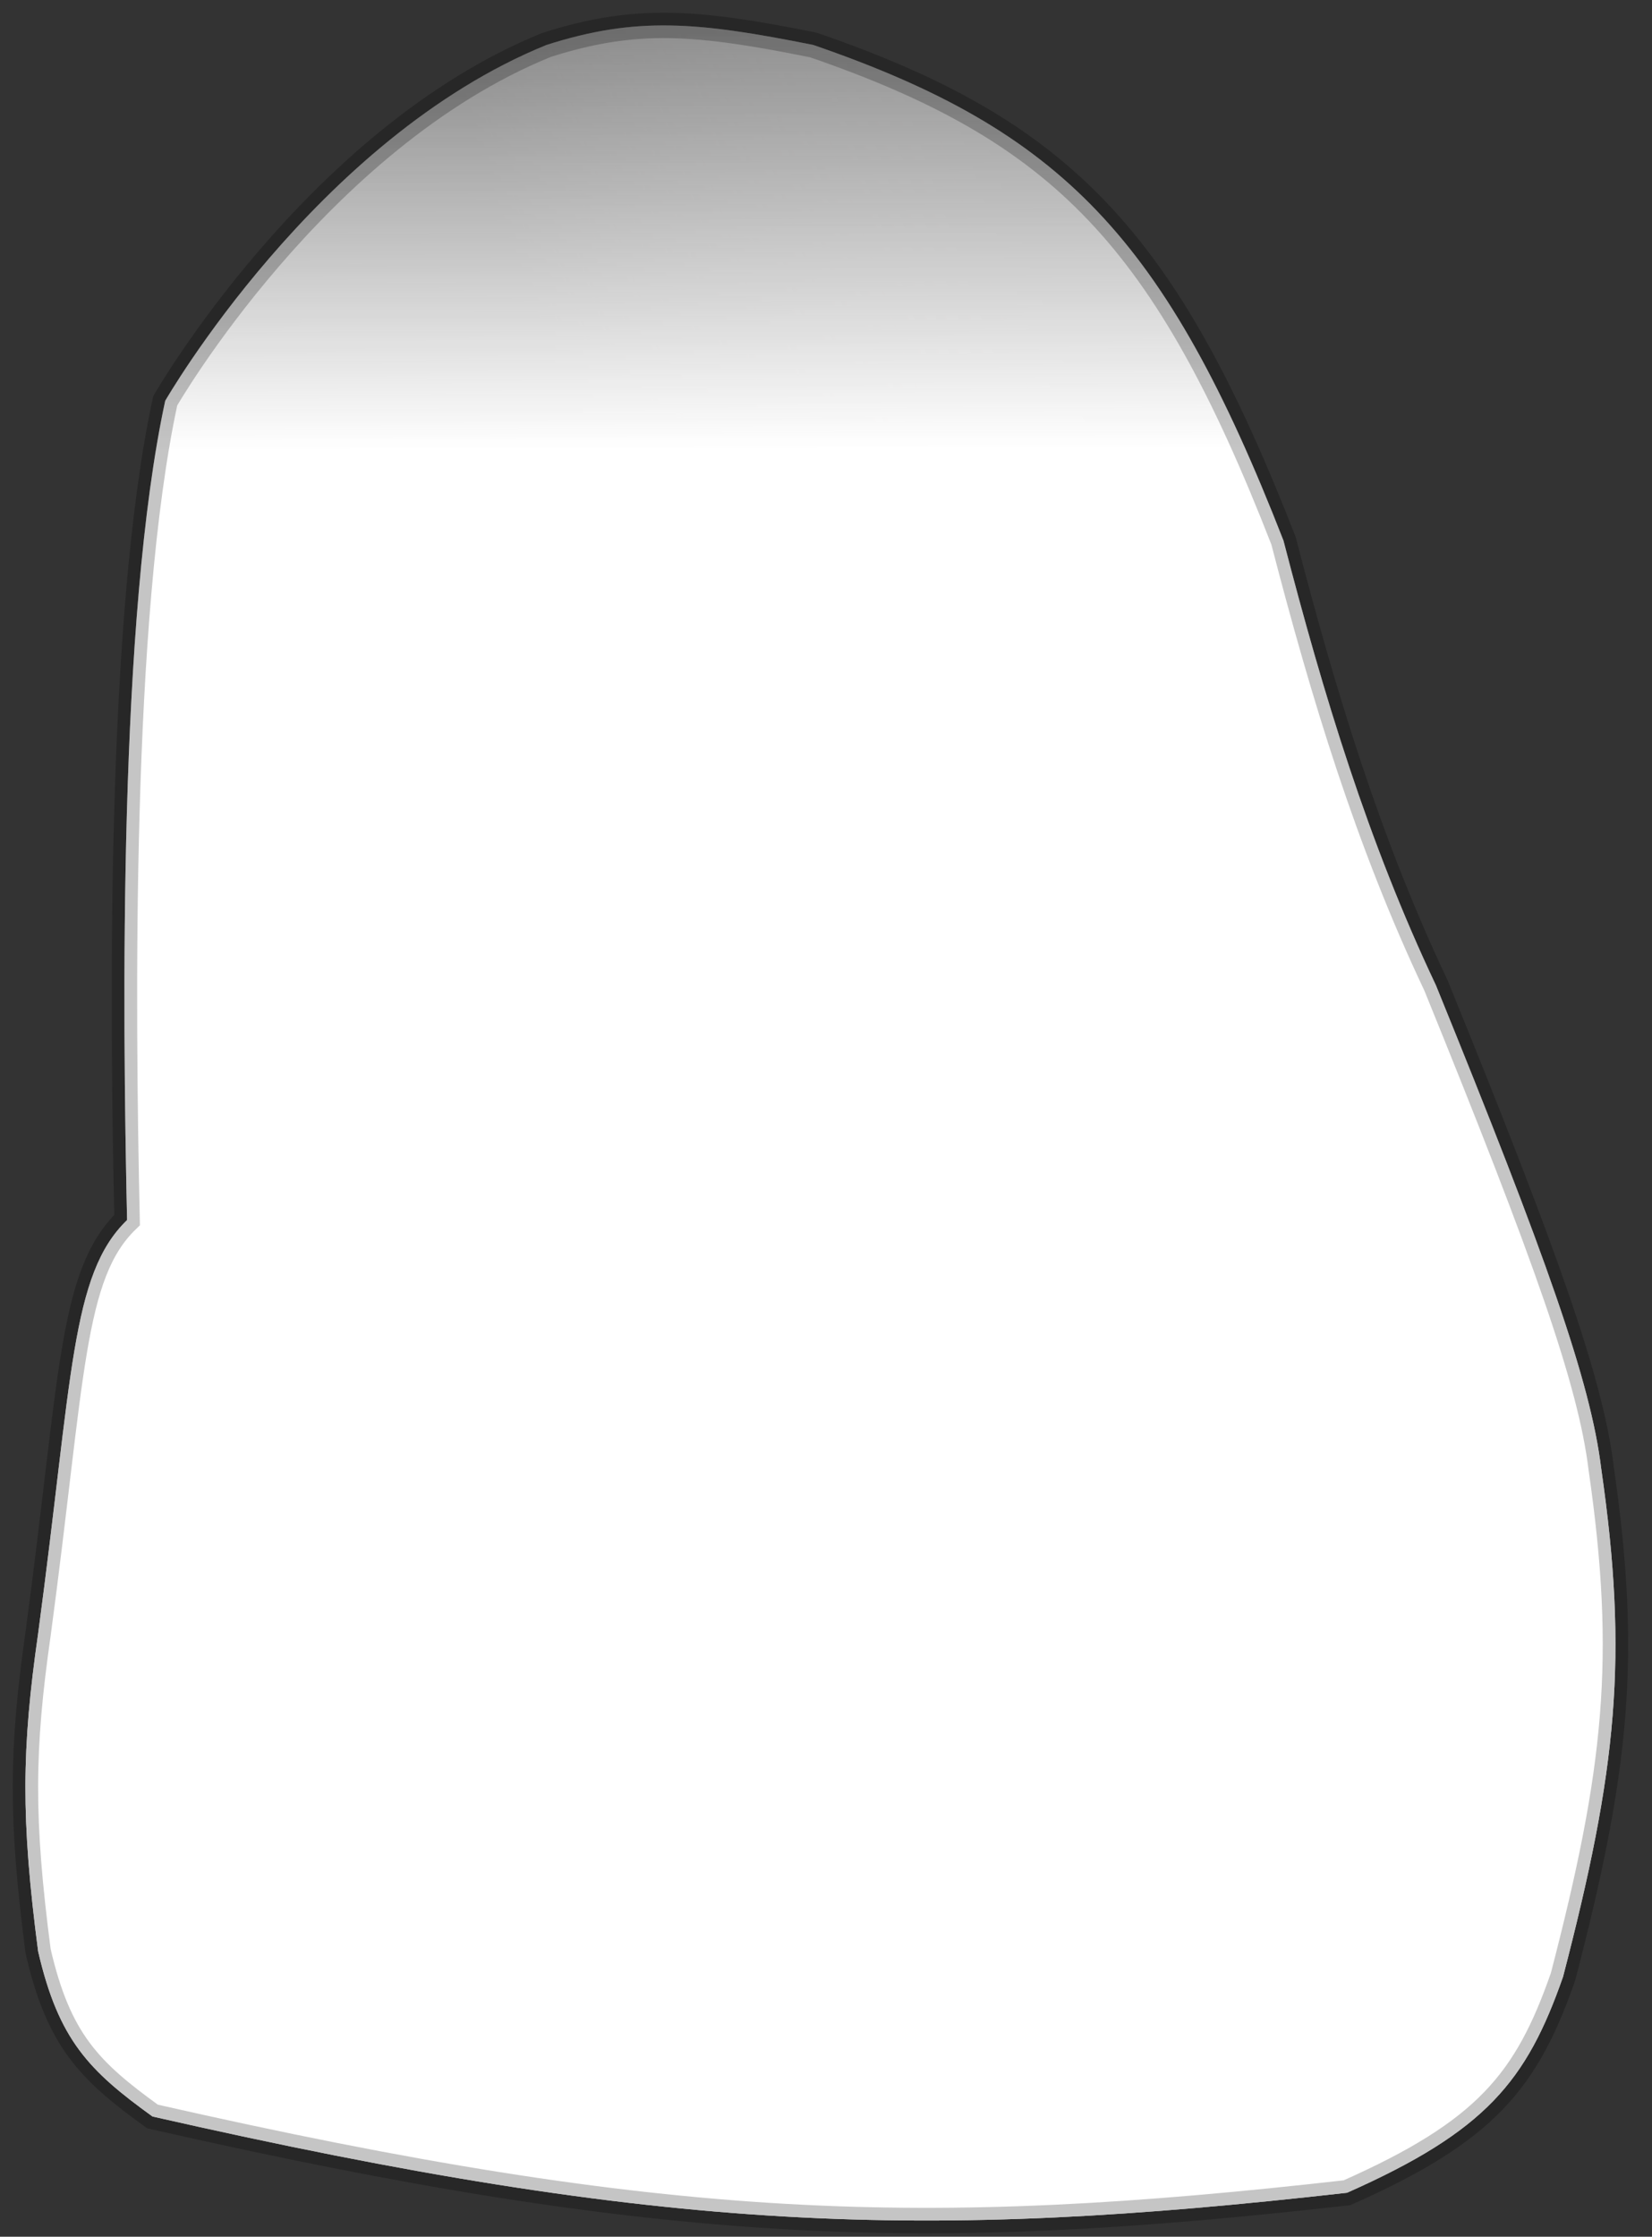<?xml version="1.0" encoding="UTF-8"?> <svg xmlns="http://www.w3.org/2000/svg" width="65" height="88" viewBox="0 0 65 88" fill="none"><rect x="0" y="0" width="65" height="88" fill="#333333" stroke="none"/> <path d="M53 86.269C36.385 88.145 26.324 87.889 6 83.269C3.508 81.47 2.307 80.264 1.5 76.769C0.819 71.547 0.848 68.825 1.5 64.269C2.859 54.155 2.776 50.147 5 48C4.818 39.696 4.662 24.285 6.5 15.769C6.5 15.769 12.435 5.45 21.5 1.769C25.035 0.638 27.443 0.855 32 1.769C41.795 5.141 45.86 9.372 50.5 21.269C52.076 27.343 53.827 33.125 56.5 38.769C60.849 49.461 62.589 54.379 63 57.769C64.077 65.213 63.62 69.621 61.5 77.769C60.067 81.874 58.467 83.844 53 86.269Z" fill="url(#paint0_linear)" style="mix-blend-mode:multiply"></path> <path d="M53 86.269C36.385 88.145 26.324 87.889 6 83.269C3.508 81.47 2.307 80.264 1.5 76.769C0.819 71.547 0.848 68.825 1.5 64.269C2.859 54.155 2.776 50.147 5 48C4.818 39.696 4.662 24.285 6.5 15.769C6.5 15.769 12.435 5.45 21.5 1.769C25.035 0.638 27.443 0.855 32 1.769C41.795 5.141 45.86 9.372 50.5 21.269C52.076 27.343 53.827 33.125 56.5 38.769C60.849 49.461 62.589 54.379 63 57.769C64.077 65.213 63.62 69.621 61.5 77.769C60.067 81.874 58.467 83.844 53 86.269Z" fill="url(#paint1_linear)" style="mix-blend-mode:darken"></path> <path d="M53 86.269C36.385 88.145 26.324 87.889 6 83.269C3.508 81.47 2.307 80.264 1.5 76.769C0.819 71.547 0.848 68.825 1.5 64.269C2.859 54.155 2.776 50.147 5 48C4.818 39.696 4.662 24.285 6.5 15.769C6.5 15.769 12.435 5.45 21.5 1.769C25.035 0.638 27.443 0.855 32 1.769C41.795 5.141 45.86 9.372 50.5 21.269C52.076 27.343 53.827 33.125 56.5 38.769C60.849 49.461 62.589 54.379 63 57.769C64.077 65.213 63.62 69.621 61.5 77.769C60.067 81.874 58.467 83.844 53 86.269Z" fill="url(#paint2_linear)"></path> <path d="M53 86.269C36.385 88.145 26.324 87.889 6 83.269C3.508 81.47 2.307 80.264 1.5 76.769C0.819 71.547 0.848 68.825 1.5 64.269C2.859 54.155 2.776 50.147 5 48C4.818 39.696 4.662 24.285 6.5 15.769C6.5 15.769 12.435 5.45 21.5 1.769C25.035 0.638 27.443 0.855 32 1.769C41.795 5.141 45.86 9.372 50.5 21.269C52.076 27.343 53.827 33.125 56.5 38.769C60.849 49.461 62.589 54.379 63 57.769C64.077 65.213 63.62 69.621 61.5 77.769C60.067 81.874 58.467 83.844 53 86.269Z" stroke="black" stroke-opacity="0.23"></path> <defs> <linearGradient id="paint0_linear" x1="20.5" y1="42.5" x2="56" y2="30" gradientUnits="userSpaceOnUse"> <stop offset="0.281" stop-color="#FFFEFE" stop-opacity="0.13"></stop> <stop offset="0.786" stop-color="#939393" stop-opacity="0.58"></stop> </linearGradient> <linearGradient id="paint1_linear" x1="32" y1="-12.5" x2="32.281" y2="87.363" gradientUnits="userSpaceOnUse"> <stop offset="0.068" stop-color="#7C7C7C" stop-opacity="0.52"></stop> <stop offset="0.302" stop-color="white"></stop> </linearGradient> <linearGradient id="paint2_linear" x1="32" y1="115" x2="32" y2="1" gradientUnits="userSpaceOnUse"> <stop offset="0.38" stop-color="white"></stop> <stop offset="1" stop-color="white" stop-opacity="0"></stop> </linearGradient> </defs> </svg> 